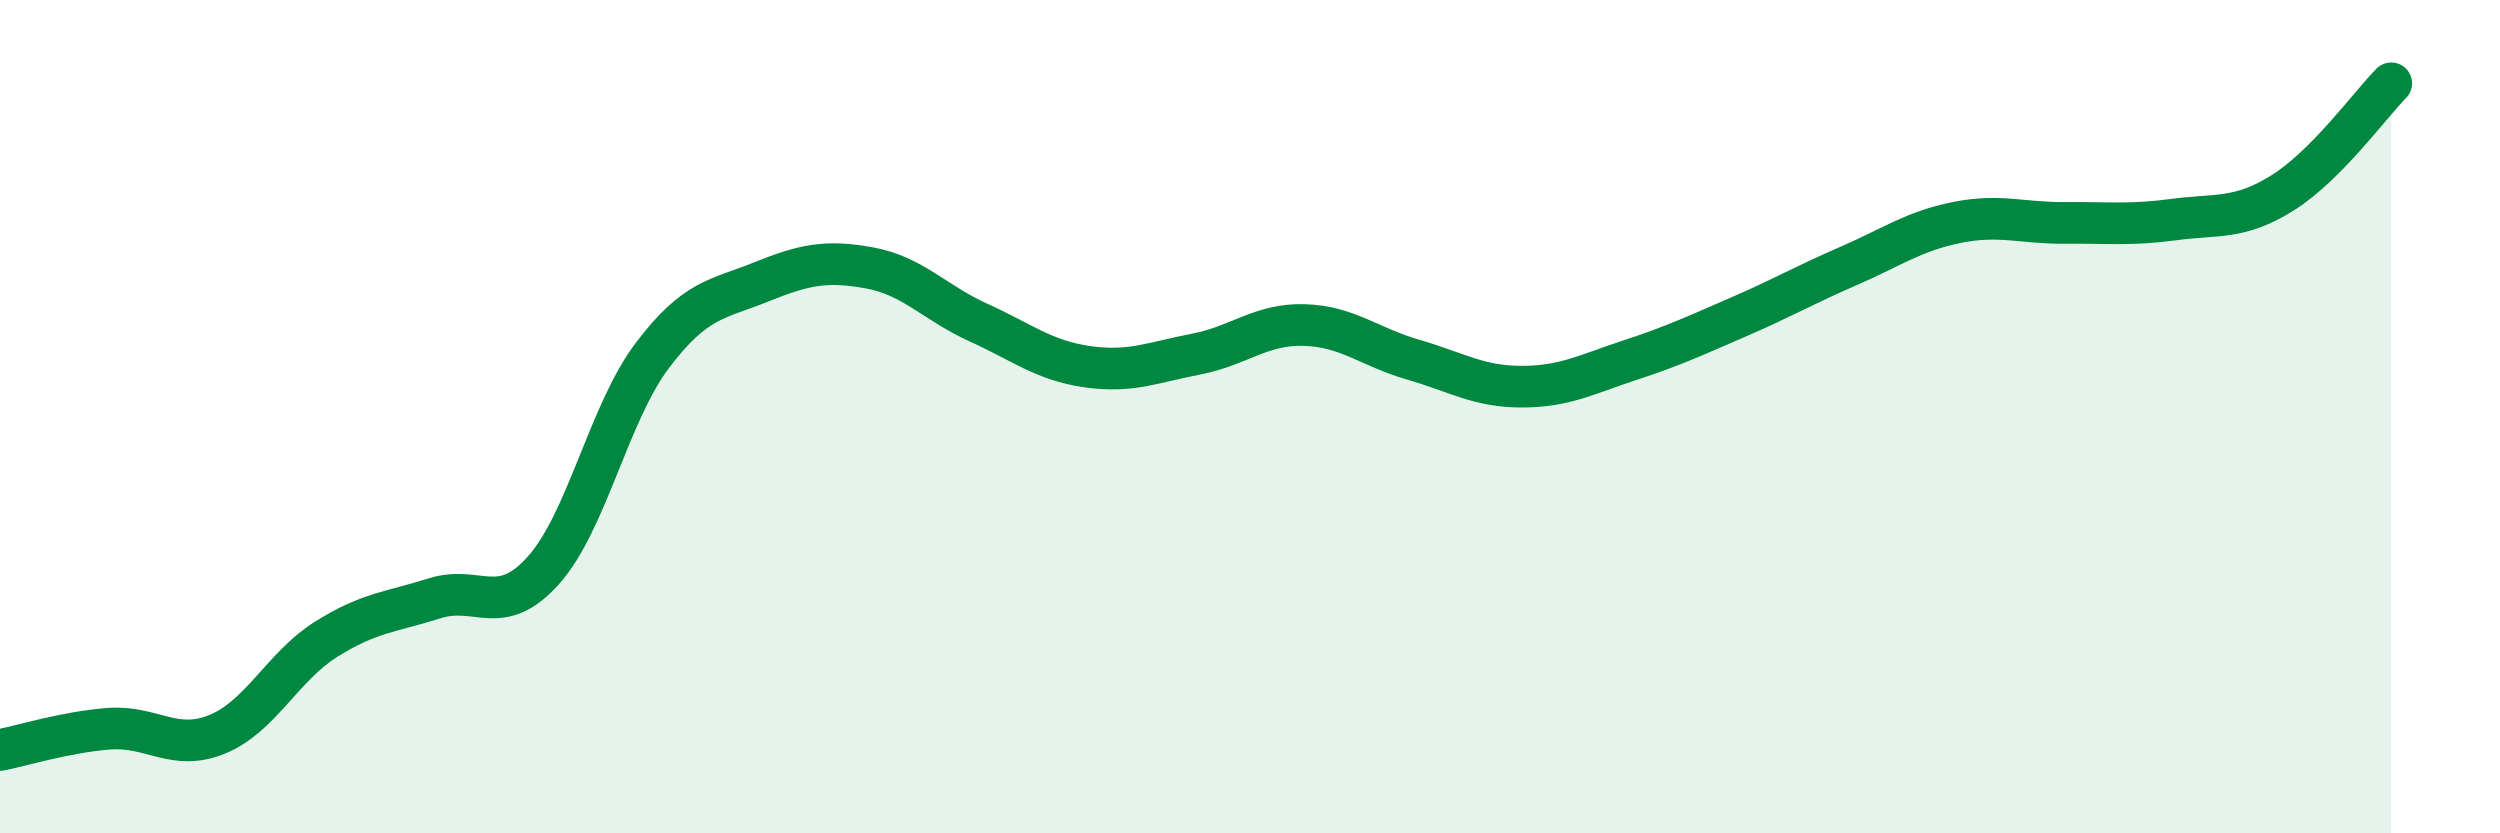 
    <svg width="60" height="20" viewBox="0 0 60 20" xmlns="http://www.w3.org/2000/svg">
      <path
        d="M 0,18 C 0.52,17.9 1.57,17.57 2.61,17.49 C 3.65,17.41 4.18,18.05 5.22,17.62 C 6.26,17.19 6.79,15.99 7.83,15.34 C 8.87,14.69 9.39,14.69 10.43,14.36 C 11.47,14.03 12,14.85 13.04,13.69 C 14.08,12.53 14.61,9.92 15.65,8.54 C 16.69,7.16 17.22,7.19 18.26,6.77 C 19.3,6.35 19.83,6.24 20.87,6.43 C 21.91,6.62 22.44,7.27 23.48,7.74 C 24.52,8.21 25.05,8.65 26.09,8.8 C 27.13,8.95 27.66,8.7 28.7,8.5 C 29.74,8.3 30.26,7.77 31.3,7.8 C 32.34,7.83 32.87,8.33 33.91,8.63 C 34.95,8.93 35.48,9.28 36.52,9.28 C 37.56,9.28 38.09,8.98 39.13,8.64 C 40.17,8.3 40.7,8.05 41.74,7.6 C 42.78,7.15 43.31,6.84 44.35,6.39 C 45.39,5.94 45.92,5.55 46.96,5.34 C 48,5.13 48.53,5.36 49.57,5.35 C 50.61,5.34 51.13,5.41 52.17,5.27 C 53.21,5.13 53.74,5.28 54.78,4.63 C 55.82,3.98 56.87,2.53 57.39,2L57.39 20L0 20Z"
        fill="#008740"
        opacity="0.1"
        stroke-linecap="round"
        stroke-linejoin="round"
      />
      <path
        d="M 0,18 C 0.52,17.9 1.57,17.57 2.61,17.49 C 3.65,17.41 4.18,18.05 5.22,17.62 C 6.26,17.19 6.79,15.99 7.83,15.34 C 8.87,14.69 9.39,14.69 10.43,14.36 C 11.47,14.03 12,14.85 13.04,13.69 C 14.08,12.53 14.61,9.92 15.65,8.54 C 16.69,7.16 17.22,7.19 18.26,6.77 C 19.3,6.35 19.83,6.24 20.87,6.43 C 21.91,6.62 22.44,7.27 23.48,7.74 C 24.52,8.21 25.05,8.65 26.09,8.8 C 27.13,8.95 27.66,8.7 28.7,8.5 C 29.74,8.3 30.26,7.77 31.3,7.8 C 32.34,7.83 32.87,8.33 33.91,8.63 C 34.95,8.93 35.48,9.28 36.52,9.28 C 37.56,9.28 38.09,8.98 39.13,8.64 C 40.17,8.3 40.7,8.05 41.74,7.6 C 42.78,7.15 43.31,6.84 44.35,6.39 C 45.39,5.94 45.92,5.55 46.96,5.34 C 48,5.13 48.53,5.36 49.57,5.35 C 50.61,5.34 51.13,5.41 52.17,5.27 C 53.21,5.13 53.74,5.28 54.78,4.63 C 55.82,3.98 56.87,2.53 57.39,2"
        stroke="#008740"
        stroke-width="1"
        fill="none"
        stroke-linecap="round"
        stroke-linejoin="round"
      />
    </svg>
  
